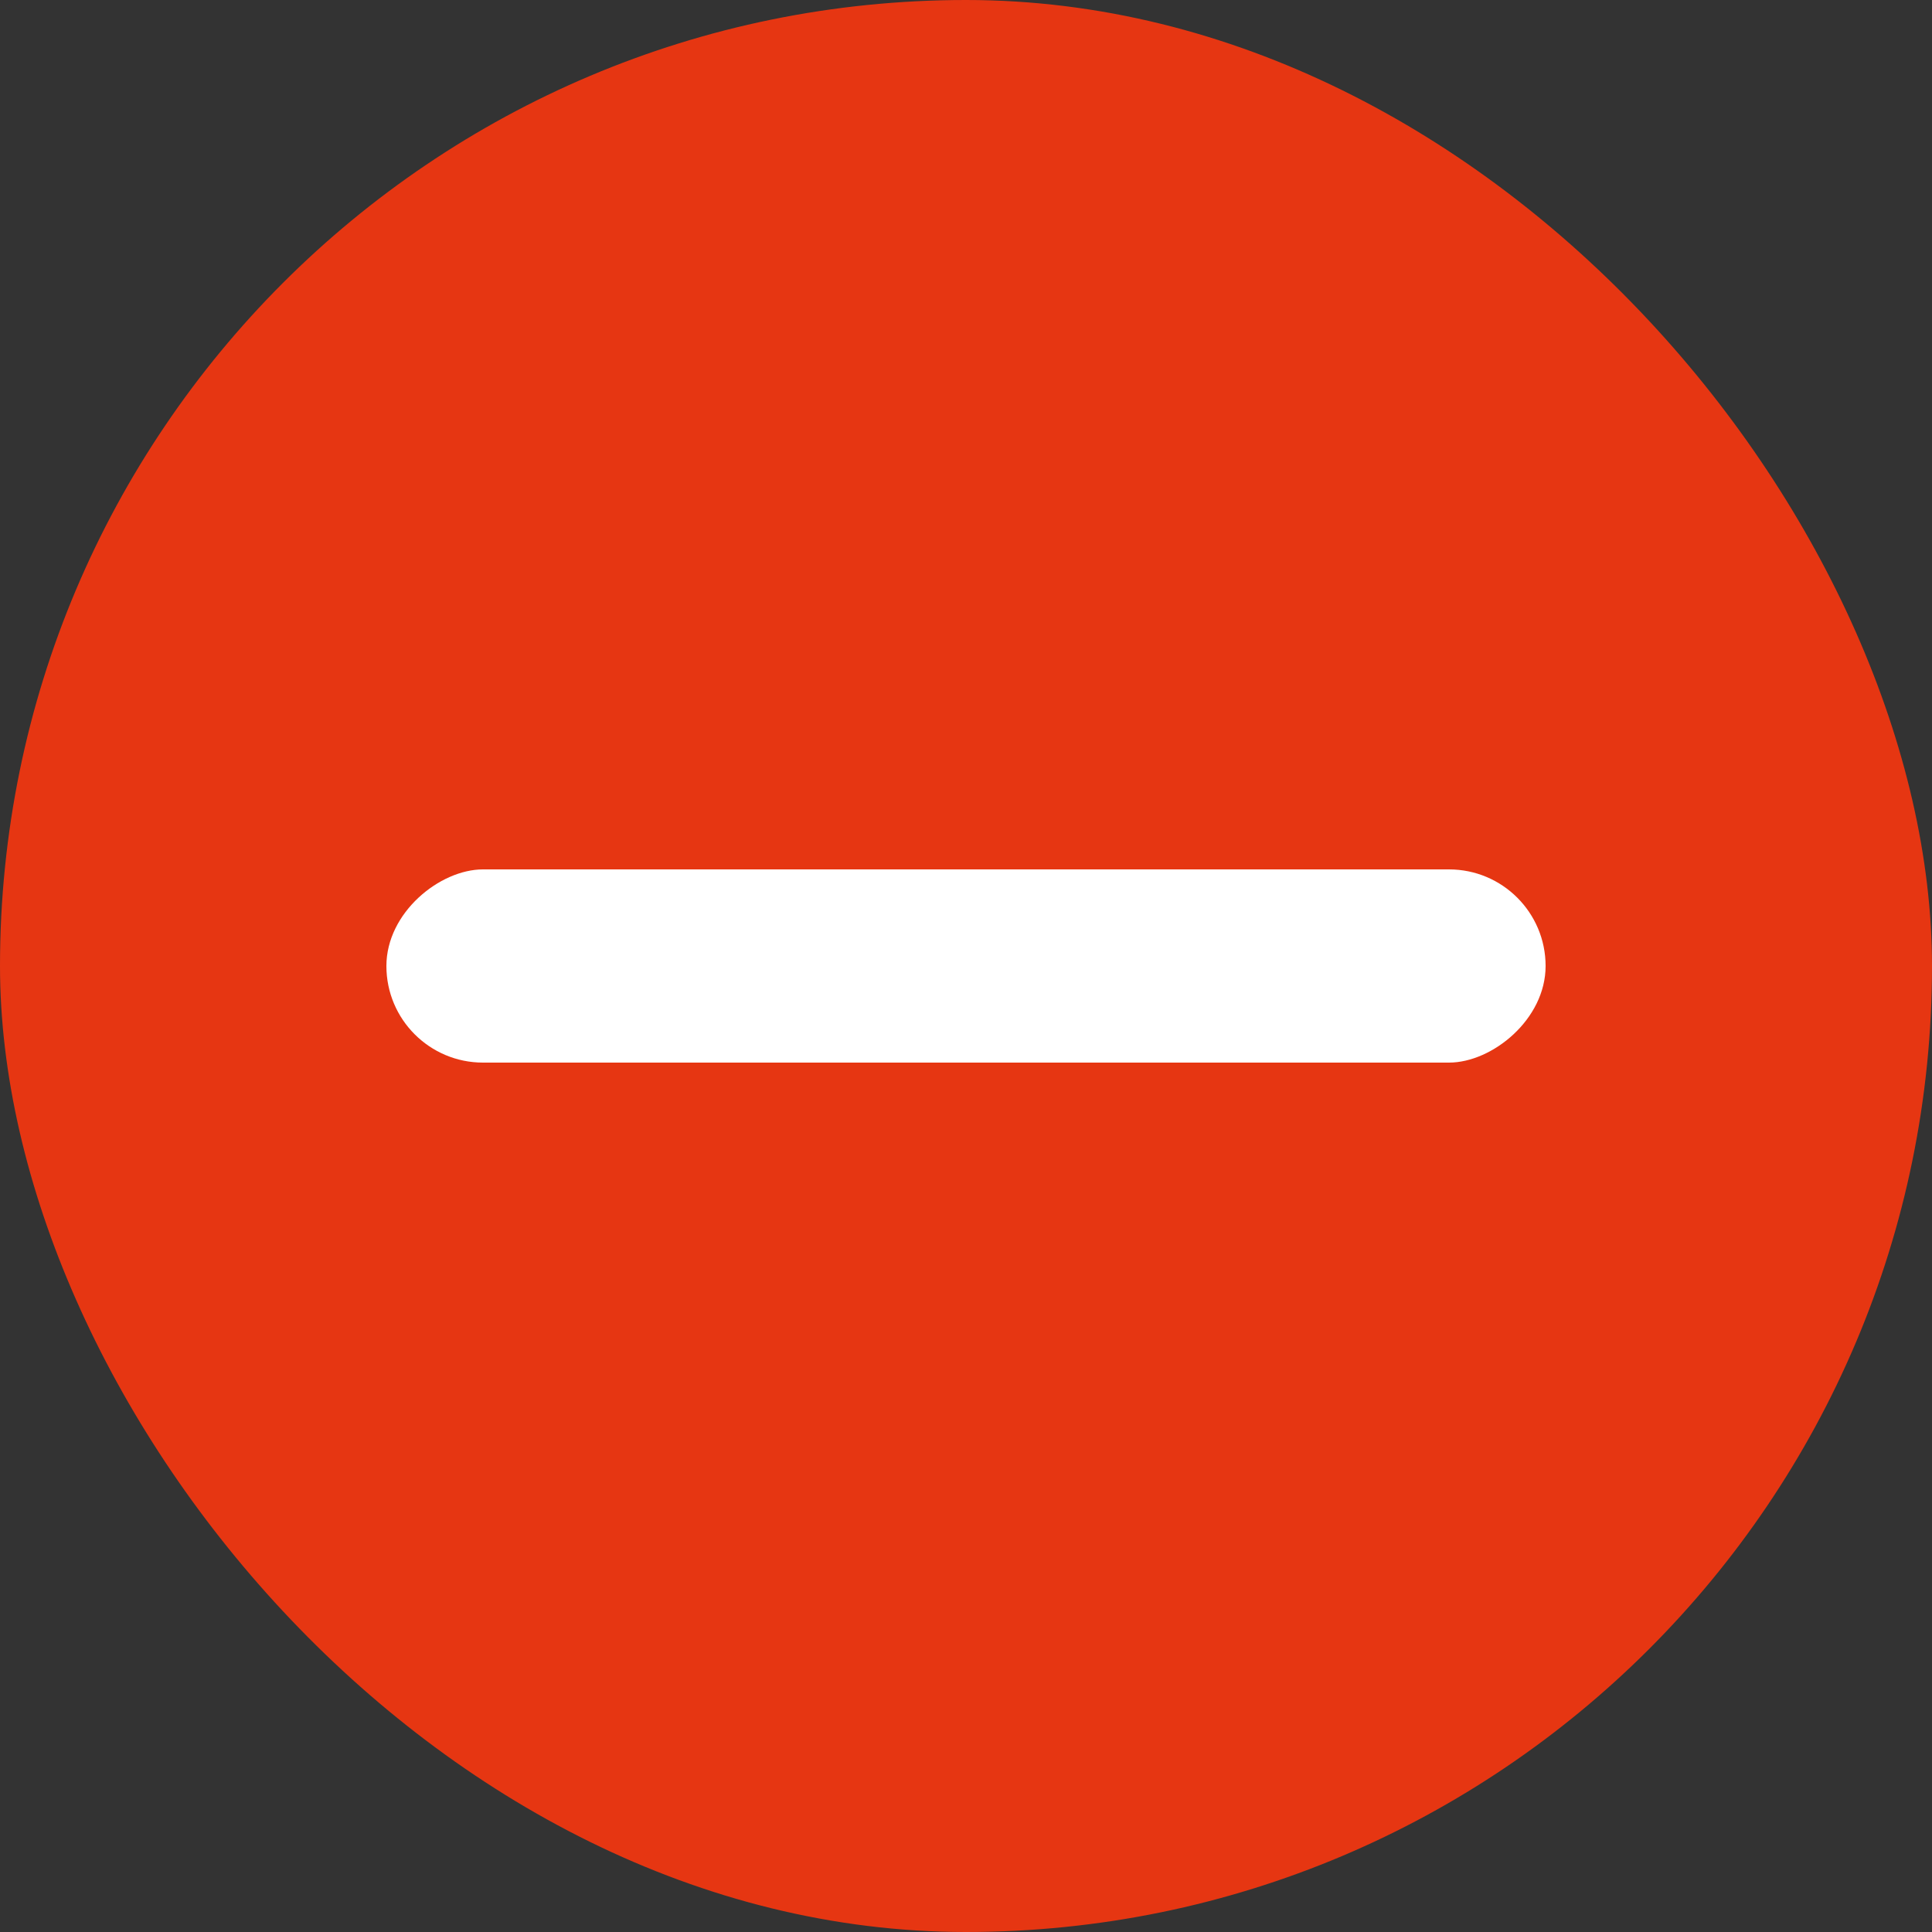 <?xml version="1.0" encoding="UTF-8"?> <svg xmlns="http://www.w3.org/2000/svg" width="20" height="20" viewBox="0 0 20 20" fill="none"><rect x="0" y="0" width="20" height="20" fill="#333333" stroke="none"/><rect width="20" height="20" rx="10" fill="#E63612"></rect><rect x="4" y="11" width="2" height="12" rx="1" transform="rotate(-90 4 11)" fill="white"></rect></svg> 